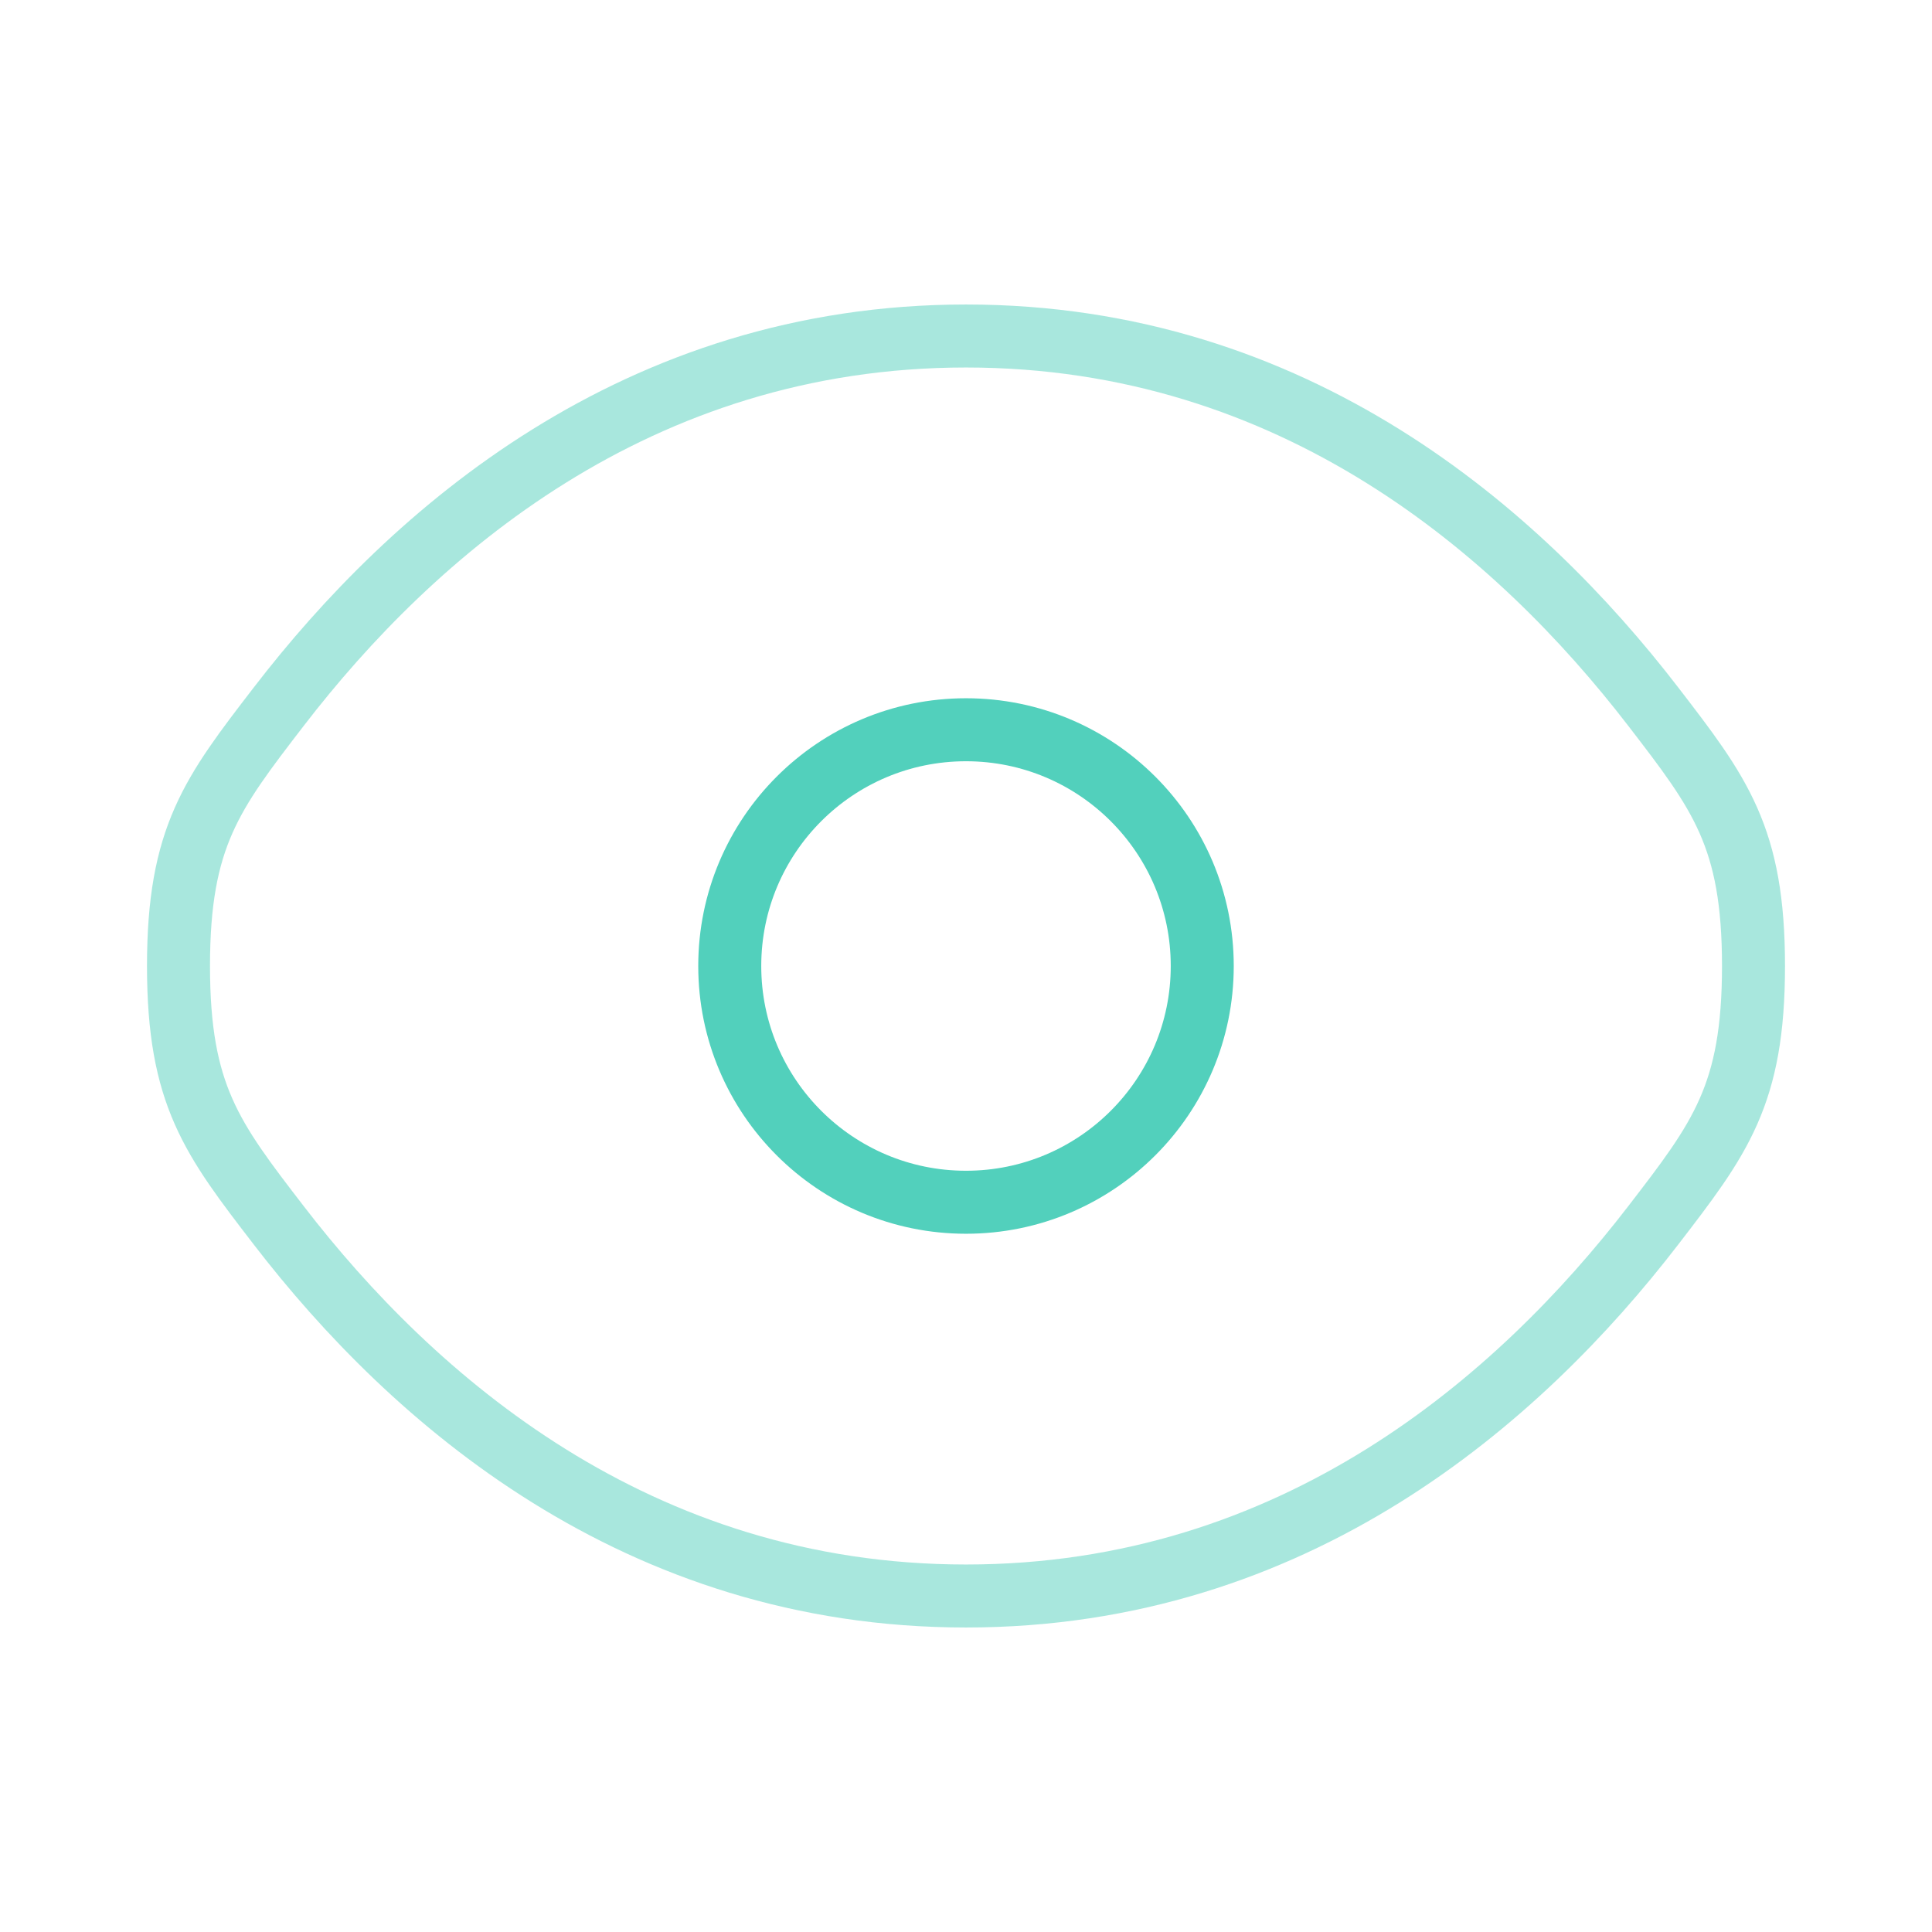 <svg width="46" height="46" viewBox="0 0 46 46" fill="none" xmlns="http://www.w3.org/2000/svg">
<path opacity="0.5" d="M6.64 29.179C5.047 27.109 4.25 26.074 4.25 23C4.25 19.926 5.047 18.891 6.64 16.821C9.822 12.687 15.159 8 23 8C30.841 8 36.178 12.687 39.36 16.821C40.953 18.891 41.75 19.926 41.75 23C41.75 26.074 40.953 27.109 39.36 29.179C36.178 33.313 30.841 38 23 38C15.159 38 9.822 33.313 6.64 29.179Z" stroke="#52D0BC" stroke-width="1.5"/>
<path d="M28.625 23C28.625 26.107 26.107 28.625 23 28.625C19.893 28.625 17.375 26.107 17.375 23C17.375 19.893 19.893 17.375 23 17.375C26.107 17.375 28.625 19.893 28.625 23Z" stroke="#52D0BC" stroke-width="1.5"/>
</svg>
